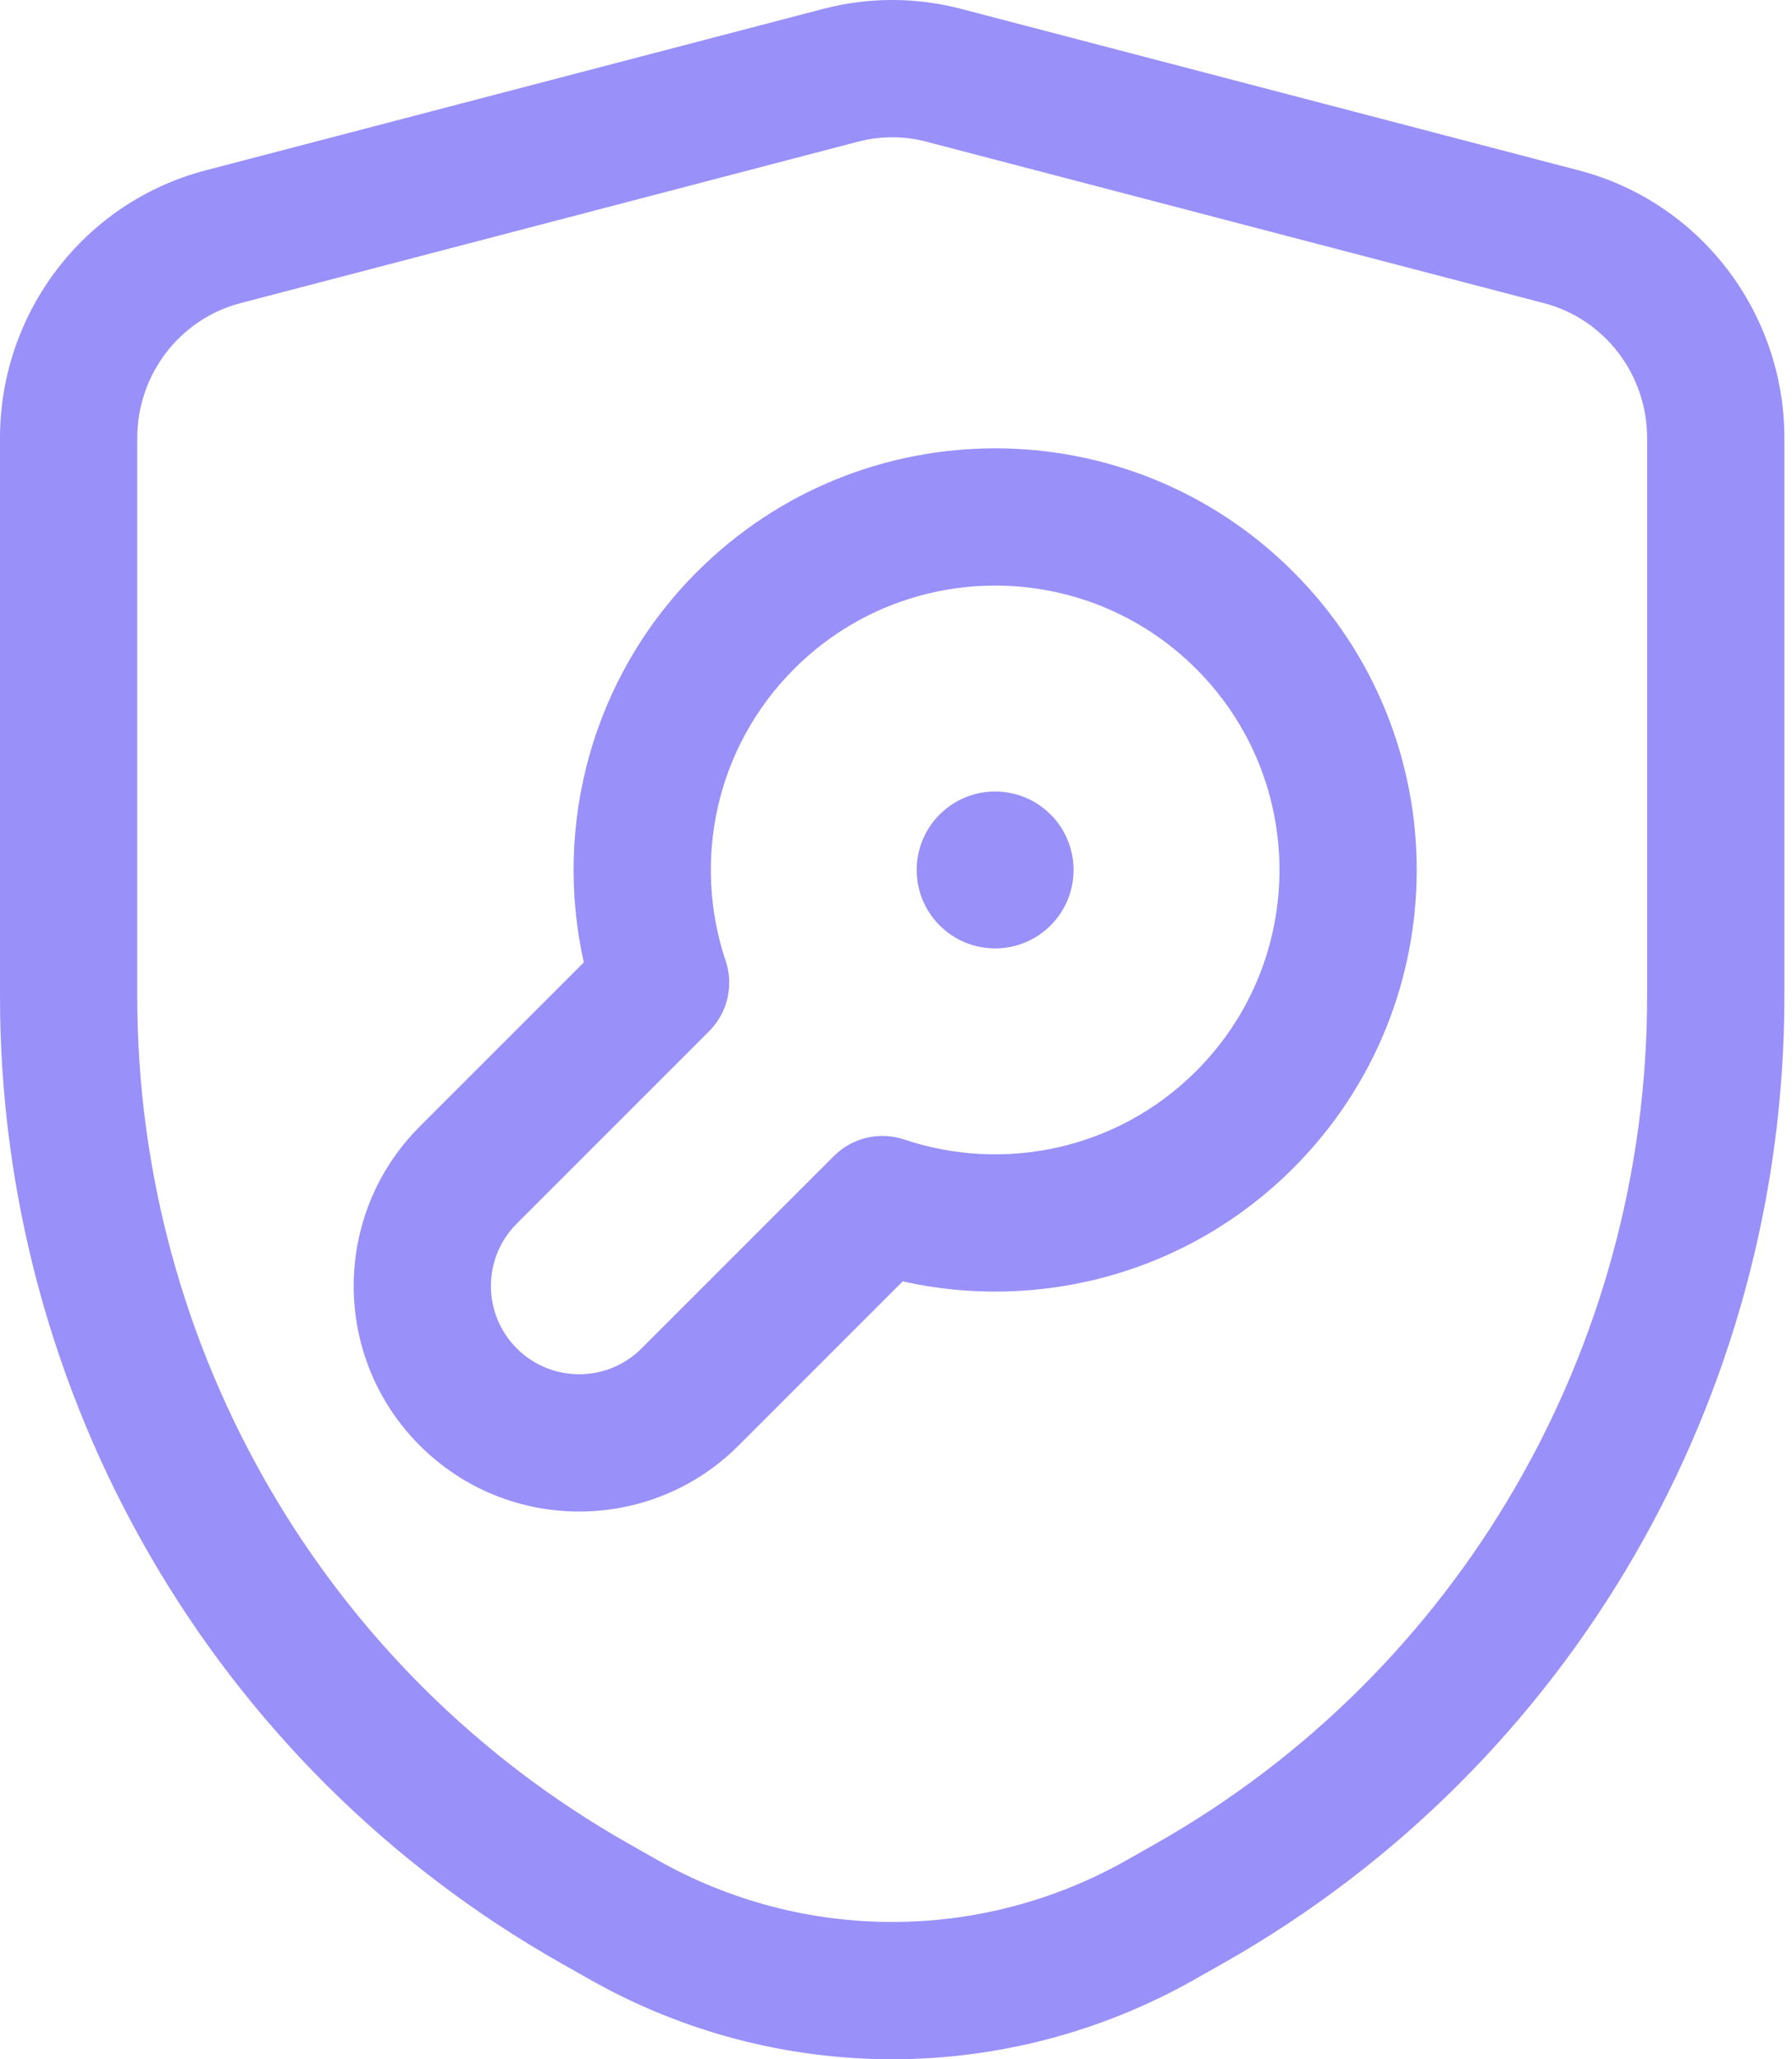 <svg width="47" height="54" viewBox="0 0 47 54" fill="none" xmlns="http://www.w3.org/2000/svg">
<path d="M27.555 24.268C26.751 25.071 25.449 25.071 24.645 24.268C23.842 23.465 23.842 22.162 24.645 21.359C25.449 20.555 26.751 20.555 27.555 21.359C28.358 22.162 28.358 23.465 27.555 24.268Z" fill="#9990F9"/>
<path fill-rule="evenodd" clip-rule="evenodd" d="M18.282 14.995C22.6 10.677 29.601 10.677 33.919 14.995C38.237 19.313 38.237 26.314 33.919 30.632C31.138 33.414 27.244 34.401 23.675 33.602L19.373 37.905C17.063 40.215 13.318 40.215 11.009 37.905C8.699 35.596 8.699 31.851 11.009 29.541L15.312 25.238C14.513 21.669 15.501 17.776 18.282 14.995ZM31.374 17.541C28.462 14.628 23.74 14.628 20.828 17.541C18.759 19.609 18.158 22.592 19.032 25.196C19.25 25.844 19.082 26.559 18.599 27.042L13.554 32.087C12.65 32.991 12.65 34.456 13.554 35.36C14.458 36.263 15.923 36.263 16.827 35.36L21.872 30.315C22.355 29.832 23.07 29.664 23.718 29.882C26.322 30.757 29.305 30.155 31.374 28.086C34.286 25.174 34.286 20.453 31.374 17.541Z" fill="#9990F9"/>
<path fill-rule="evenodd" clip-rule="evenodd" d="M25.209 0.233C24.023 -0.078 22.777 -0.078 21.591 0.233L5.391 4.468C2.206 5.301 0 8.196 0 11.489V26.129C0 36.632 5.616 46.326 14.702 51.474L15.467 51.907C20.394 54.698 26.406 54.698 31.333 51.907L32.098 51.474C41.184 46.326 46.8 36.632 46.8 26.129V11.489C46.8 8.196 44.594 5.301 41.409 4.468L25.209 0.233ZM22.502 3.716C23.091 3.561 23.709 3.561 24.298 3.716L40.498 7.951C42.078 8.364 43.2 9.812 43.2 11.489V26.129C43.2 35.348 38.27 43.839 30.323 48.341L29.558 48.775C25.733 50.942 21.067 50.942 17.242 48.775L16.477 48.341C8.529 43.839 3.6 35.348 3.6 26.129V11.489C3.6 9.812 4.722 8.364 6.302 7.951L22.502 3.716Z" fill="#9990F9"/>
</svg>
